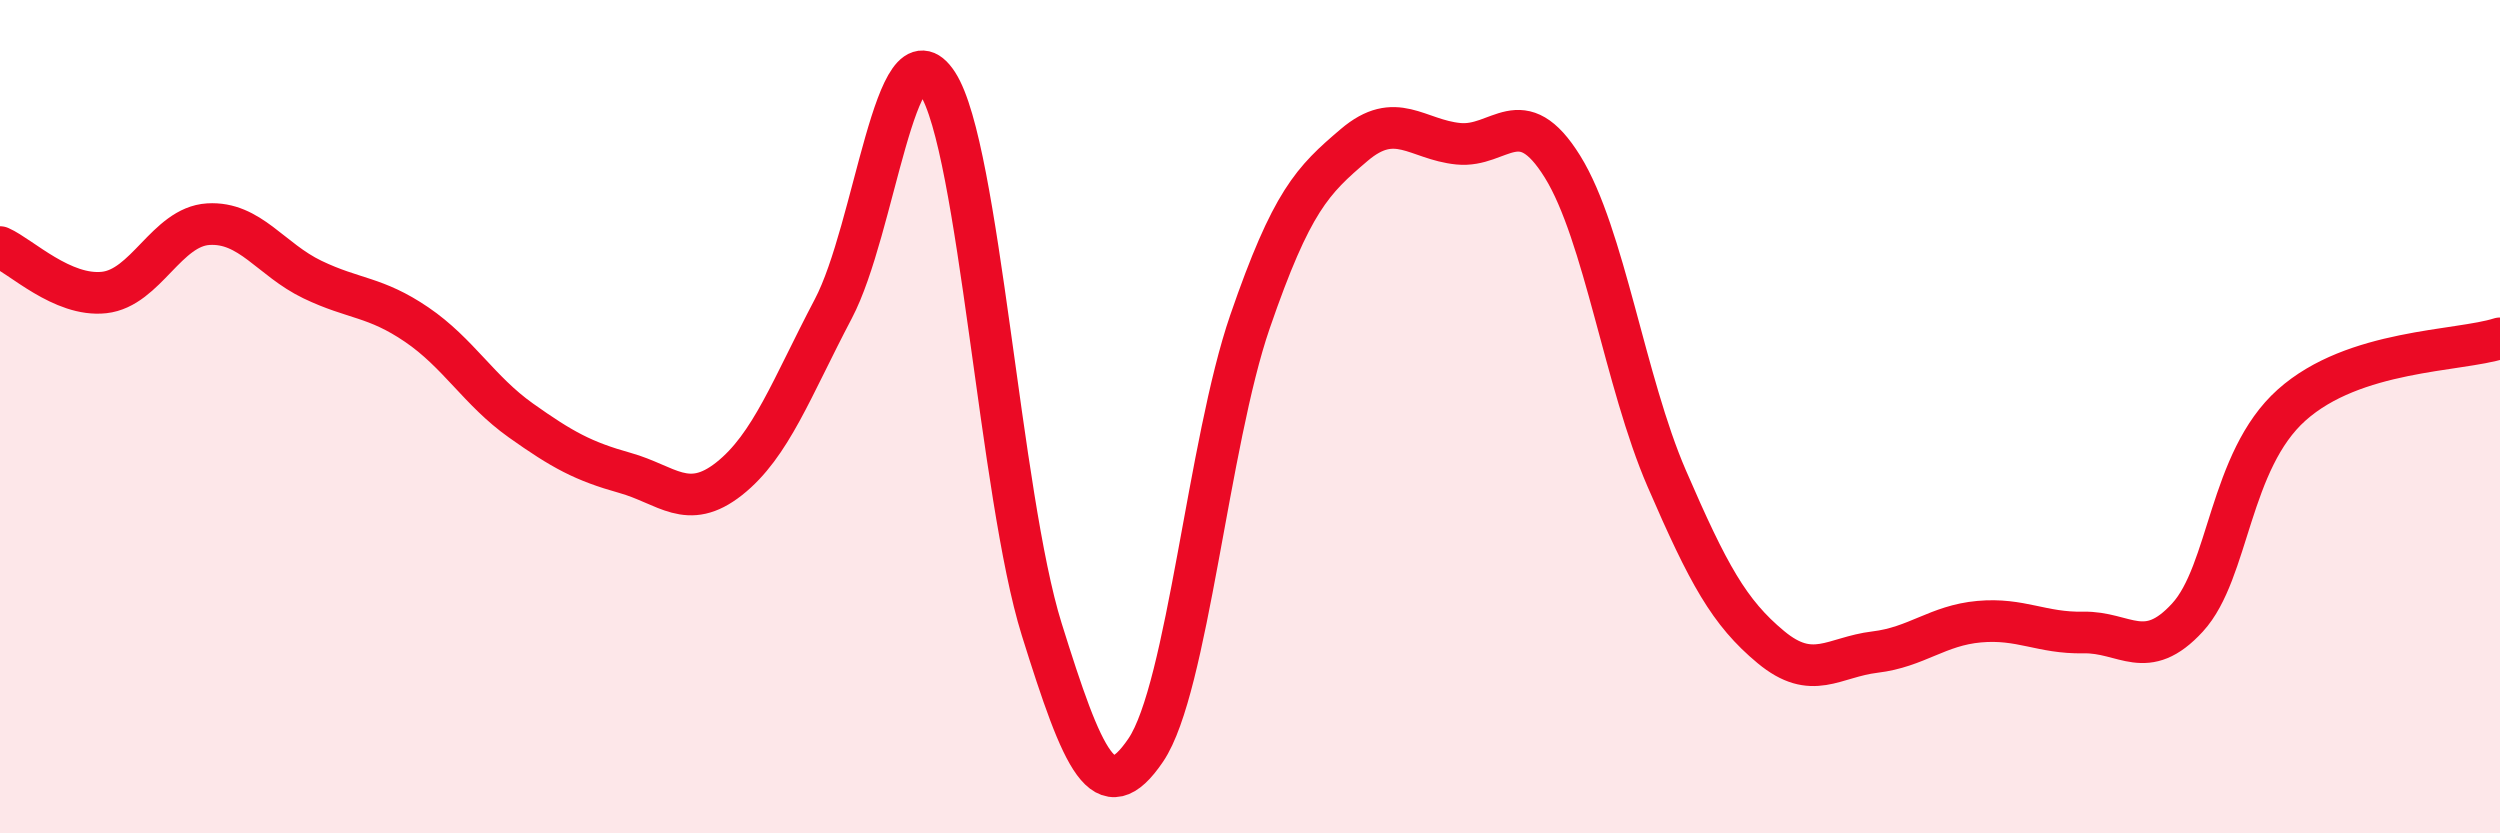 
    <svg width="60" height="20" viewBox="0 0 60 20" xmlns="http://www.w3.org/2000/svg">
      <path
        d="M 0,5.93 C 0.5,6.15 1.5,7.13 2.5,7.02 C 3.5,6.91 4,5.44 5,5.38 C 6,5.32 6.5,6.23 7.5,6.71 C 8.5,7.19 9,7.11 10,7.79 C 11,8.47 11.5,9.38 12.5,10.09 C 13.5,10.8 14,11.07 15,11.35 C 16,11.63 16.5,12.28 17.5,11.49 C 18.5,10.7 19,9.31 20,7.41 C 21,5.51 21.5,0.46 22.5,2 C 23.5,3.54 24,11.9 25,15.1 C 26,18.3 26.5,19.48 27.5,18 C 28.5,16.52 29,10.62 30,7.72 C 31,4.82 31.5,4.33 32.5,3.48 C 33.5,2.63 34,3.35 35,3.45 C 36,3.55 36.5,2.39 37.5,4 C 38.5,5.61 39,9.17 40,11.48 C 41,13.79 41.5,14.7 42.5,15.53 C 43.5,16.36 44,15.77 45,15.65 C 46,15.53 46.5,15.01 47.5,14.92 C 48.5,14.83 49,15.2 50,15.18 C 51,15.16 51.5,15.91 52.5,14.82 C 53.5,13.73 53.5,11.06 55,9.72 C 56.5,8.38 59,8.44 60,8.12L60 20L0 20Z"
        fill="#EB0A25"
        opacity="0.1"
        stroke-linecap="round"
        stroke-linejoin="round"
      />
      <path
        d="M 0,5.93 C 0.5,6.15 1.5,7.13 2.5,7.02 C 3.5,6.91 4,5.44 5,5.38 C 6,5.32 6.5,6.23 7.5,6.71 C 8.5,7.19 9,7.11 10,7.79 C 11,8.47 11.5,9.38 12.5,10.09 C 13.5,10.8 14,11.07 15,11.35 C 16,11.63 16.5,12.28 17.5,11.49 C 18.5,10.7 19,9.31 20,7.41 C 21,5.51 21.5,0.46 22.5,2 C 23.5,3.54 24,11.9 25,15.1 C 26,18.3 26.5,19.48 27.5,18 C 28.5,16.52 29,10.62 30,7.72 C 31,4.82 31.5,4.33 32.5,3.48 C 33.5,2.63 34,3.35 35,3.45 C 36,3.55 36.5,2.39 37.5,4 C 38.5,5.61 39,9.17 40,11.48 C 41,13.79 41.5,14.7 42.5,15.53 C 43.5,16.36 44,15.77 45,15.65 C 46,15.53 46.5,15.01 47.5,14.92 C 48.5,14.83 49,15.2 50,15.18 C 51,15.16 51.5,15.91 52.5,14.82 C 53.5,13.73 53.5,11.06 55,9.72 C 56.5,8.38 59,8.44 60,8.12"
        stroke="#EB0A25"
        stroke-width="1"
        fill="none"
        stroke-linecap="round"
        stroke-linejoin="round"
      />
    </svg>
  